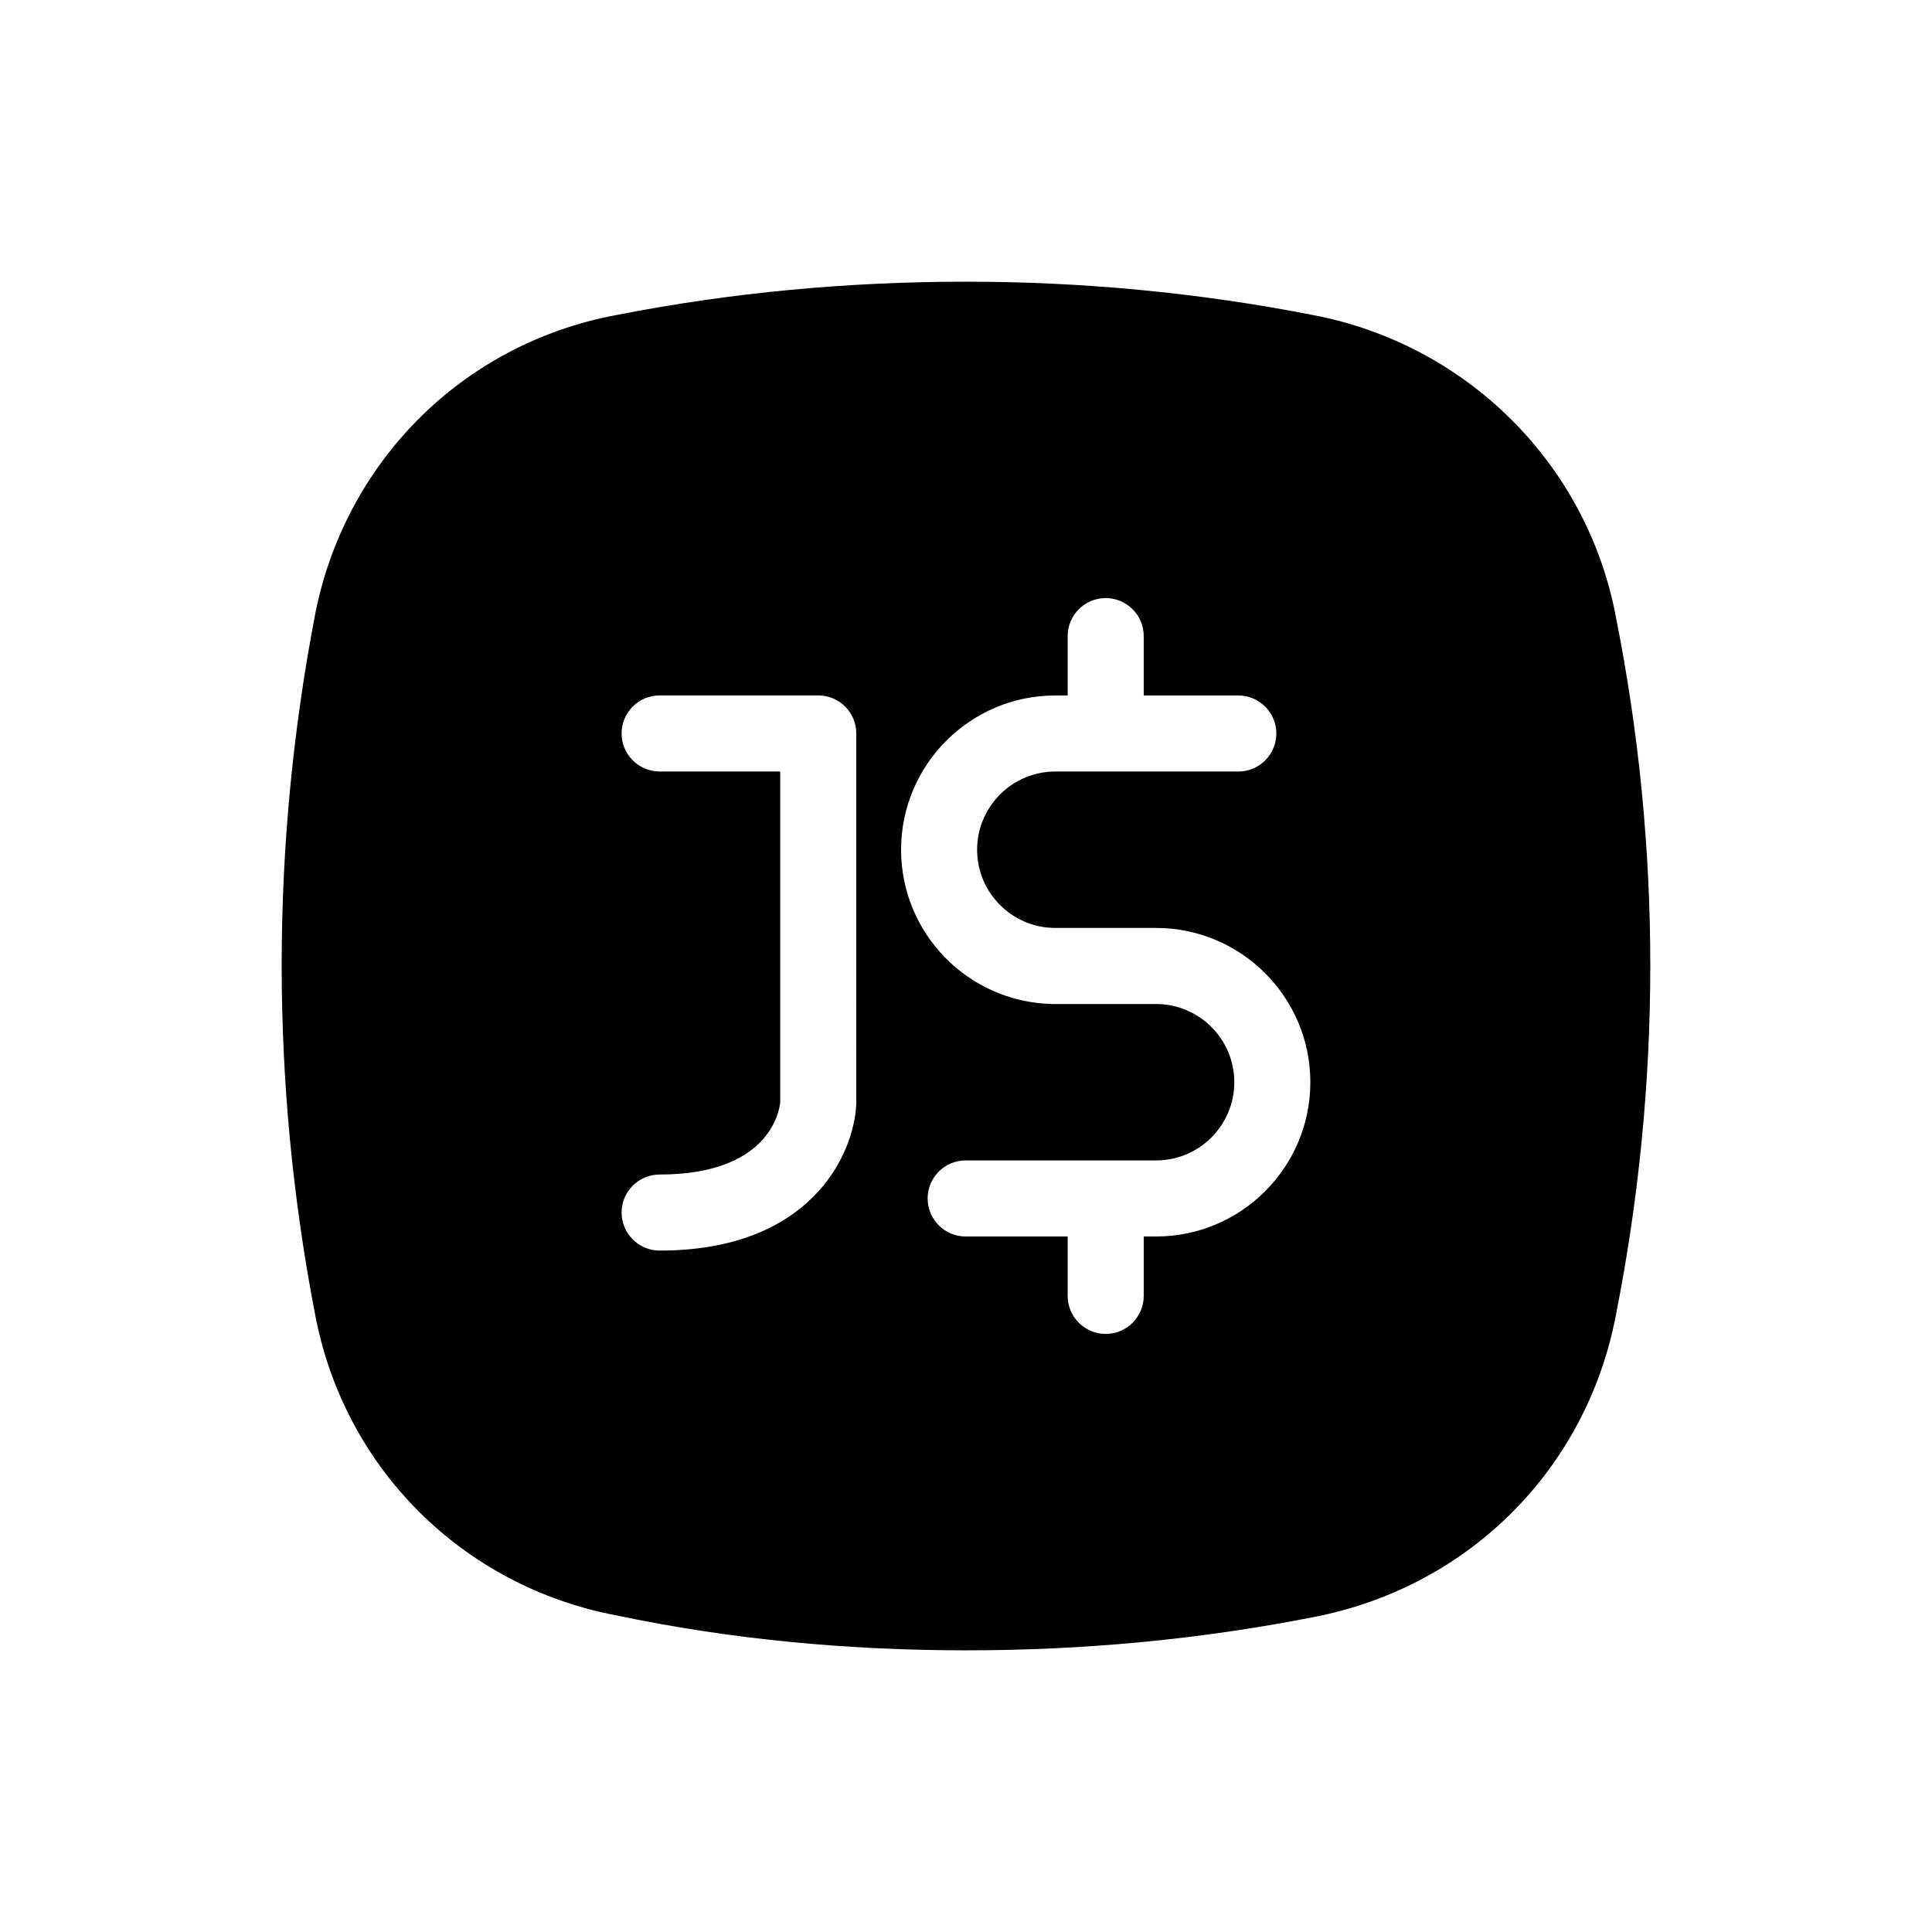 <?xml version="1.0" encoding="UTF-8"?>
<!-- The Best Svg Icon site in the world: iconSvg.co, Visit us! https://iconsvg.co -->
<svg fill="#000000" width="800px" height="800px" version="1.1" viewBox="144 144 512 512" xmlns="http://www.w3.org/2000/svg">
 <path d="m572.27 307.71c-7.656-41.109-39.934-72.539-80.262-80.207-30.652-6.031-61.715-8.855-91.961-8.855-31.059 0-62.121 2.828-92.766 8.855-41.141 7.664-72.195 39.5-79.863 79.805-11.695 61.254-11.695 123.72 0 184.57 7.664 41.516 39.523 72.547 79.863 80.207 30.648 6.445 61.707 9.27 92.766 9.27 31.055 0 61.703-2.828 92.359-8.867 41.145-8.062 72.207-39.5 79.863-80.195 12.102-61.27 12.102-123.73 0-184.58zm-201.35 128.91c-0.664 13.75-12.395 38.797-52.113 38.797-5.562 0-10.078-4.516-10.078-10.078s4.516-10.078 10.078-10.078c28.598 0 31.645-16.277 31.961-19.086v-87.723h-31.961c-5.562 0-10.078-4.516-10.078-10.078s4.516-10.078 10.078-10.078h42.039c5.562 0 10.078 4.516 10.078 10.078zm79.453 35.062h-3.273v15.742c0 5.562-4.516 10.078-10.078 10.078s-10.078-4.516-10.078-10.078v-15.742h-27.031c-5.562 0-10.078-4.516-10.078-10.078s4.516-10.078 10.078-10.078h50.461c11.438 0 20.73-9.297 20.73-20.723 0-11.438-9.301-20.73-20.73-20.73h-27.281c-0.191 0-0.387-0.004-0.578-0.016-22.008-0.621-39.719-18.715-39.719-40.867 0-22.547 18.344-40.883 40.883-40.883h3.266v-15.734c0-5.562 4.516-10.078 10.078-10.078s10.078 4.516 10.078 10.078v15.734h25.066c5.562 0 10.078 4.516 10.078 10.078s-4.516 10.078-10.078 10.078l-48.492-0.004c-11.438 0-20.73 9.301-20.73 20.73 0 11.434 9.301 20.727 20.73 20.727h26.695c22.547 0 40.883 18.344 40.883 40.883 0.004 22.543-18.336 40.883-40.879 40.883z"/>
</svg>